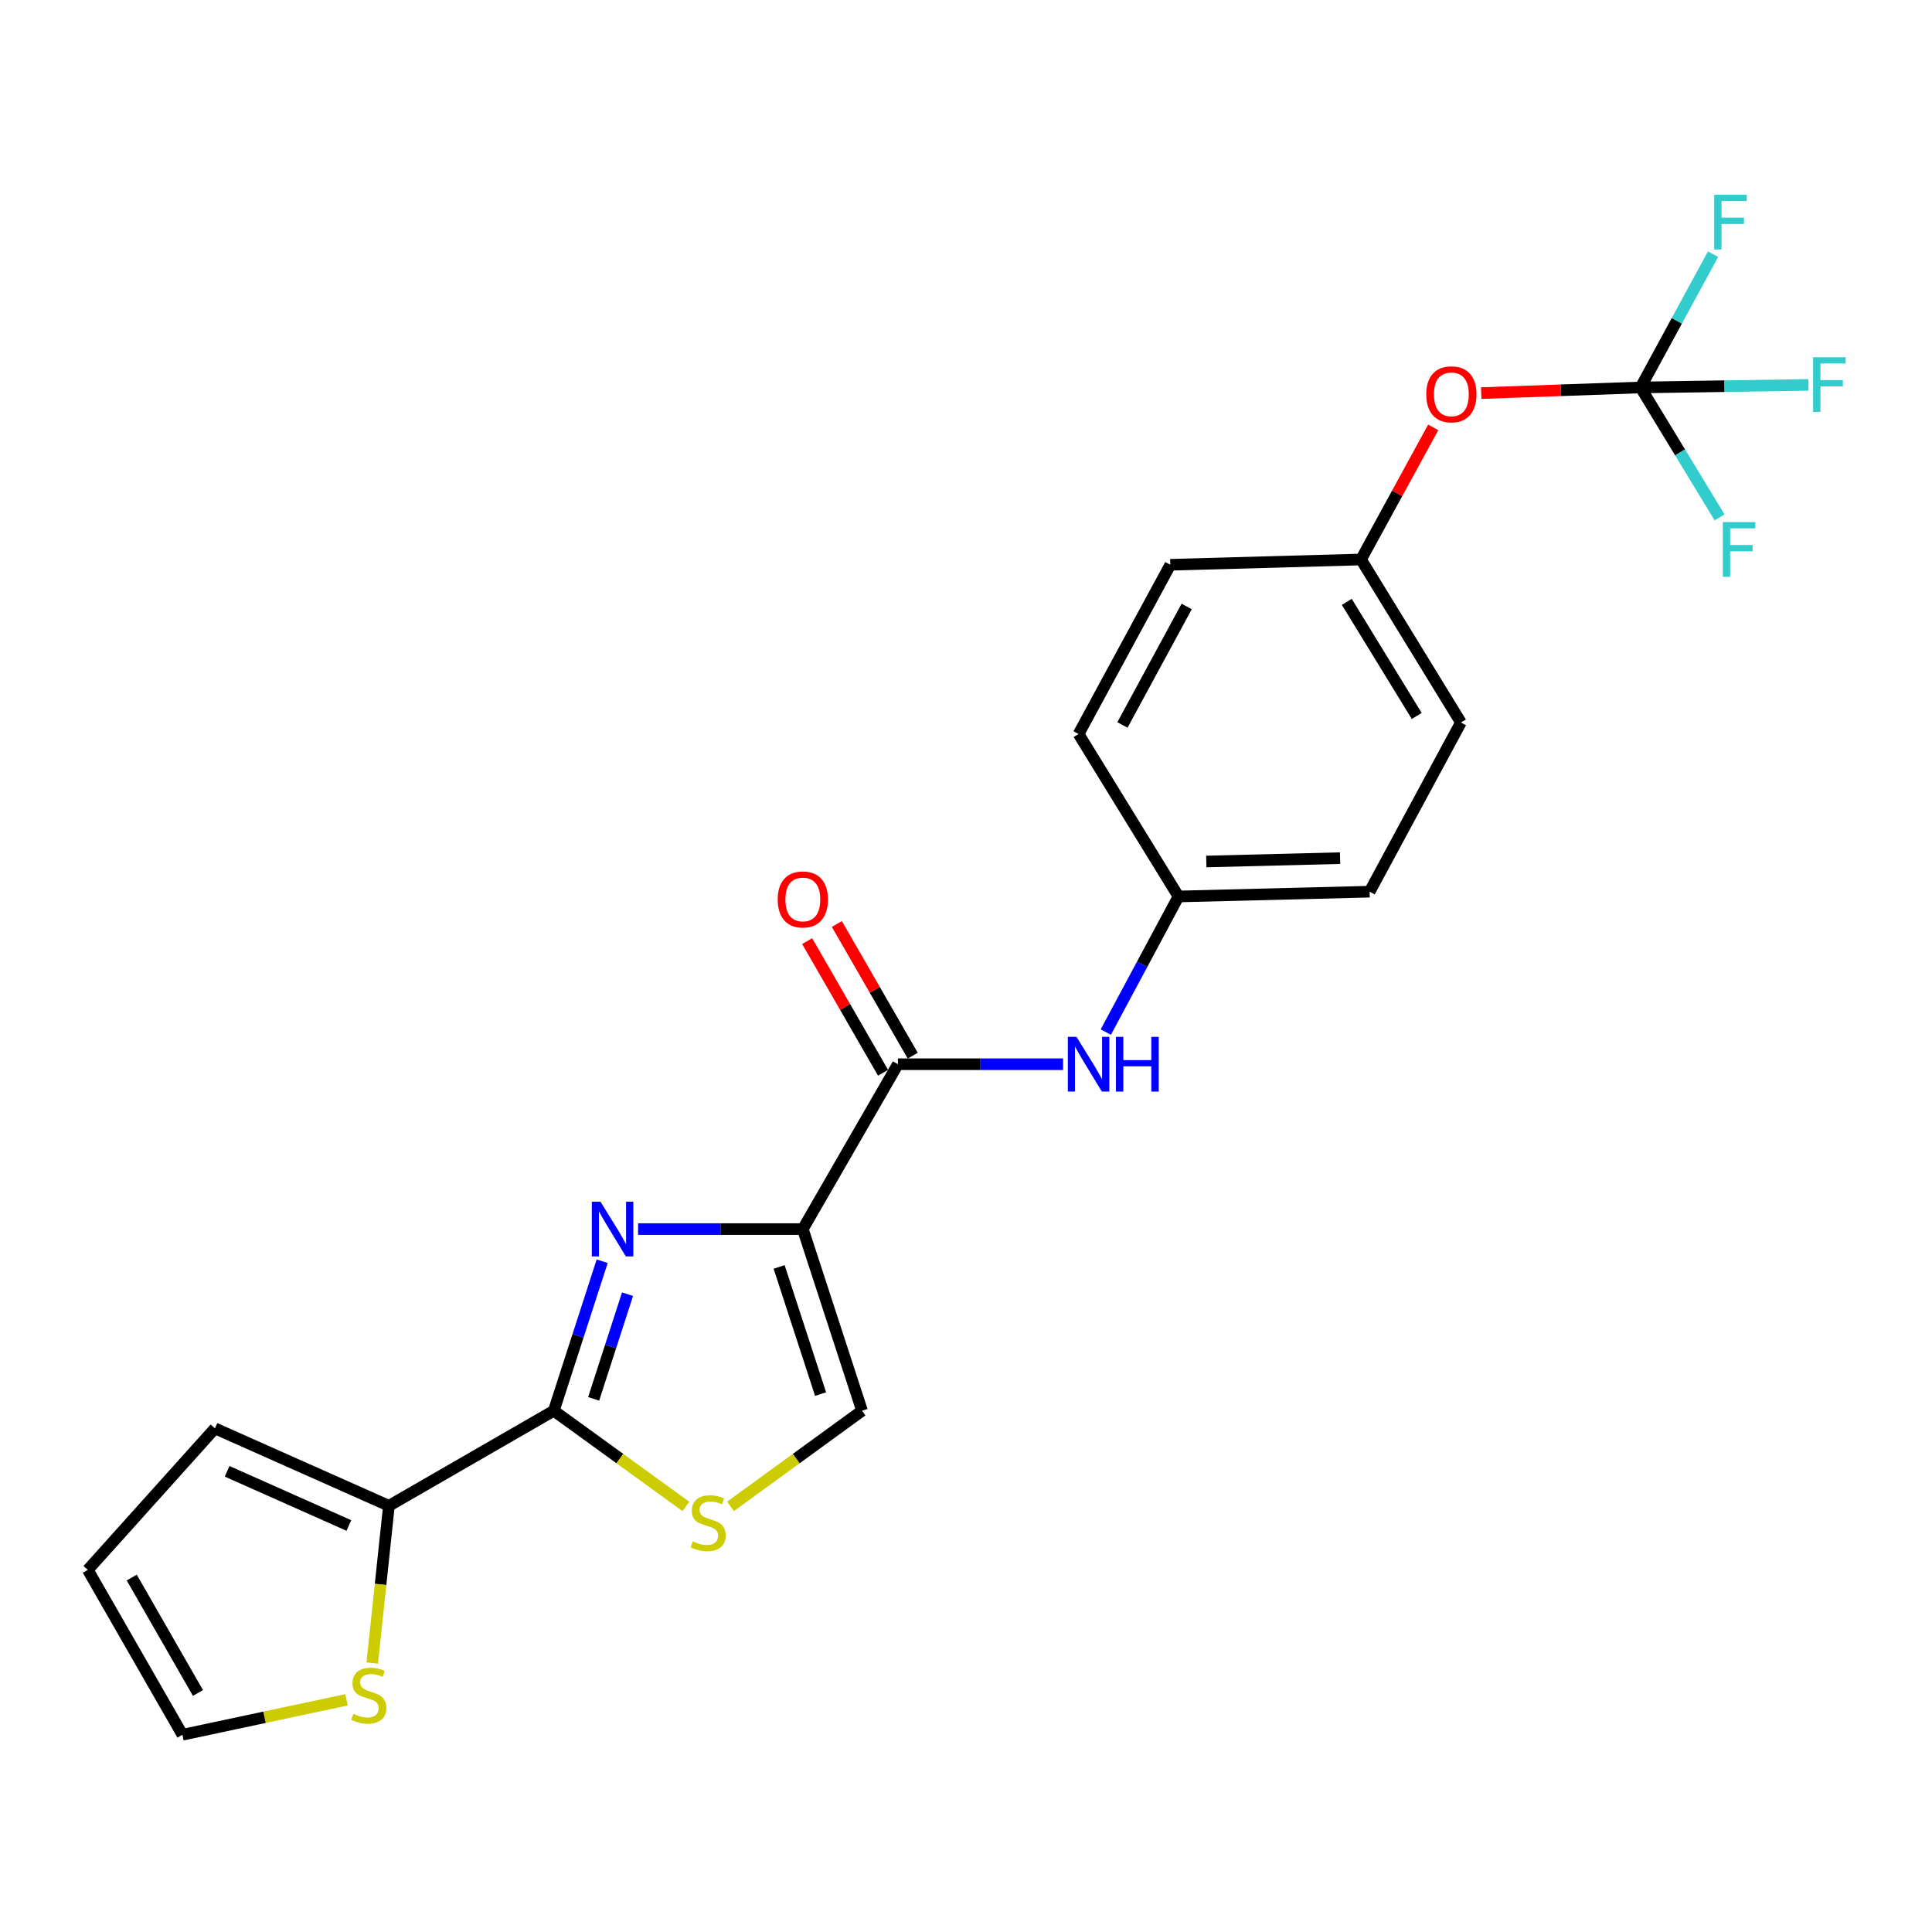 <?xml version='1.0' encoding='iso-8859-1'?>
<svg version='1.1' baseProfile='full'
              xmlns='http://www.w3.org/2000/svg'
                      xmlns:rdkit='http://www.rdkit.org/xml'
                      xmlns:xlink='http://www.w3.org/1999/xlink'
                  xml:space='preserve'
width='1000px' height='1000px' viewBox='0 0 1000 1000'>
<!-- END OF HEADER -->
<rect style='opacity:1.0;fill:#FFFFFF;stroke:none' width='1000' height='1000' x='0' y='0'> </rect>
<path class='bond-0' d='M 415.54,636.17 L 372.907,636.17' style='fill:none;fill-rule:evenodd;stroke:#000000;stroke-width:6px;stroke-linecap:butt;stroke-linejoin:miter;stroke-opacity:1' />
<path class='bond-0' d='M 372.907,636.17 L 330.274,636.17' style='fill:none;fill-rule:evenodd;stroke:#0000FF;stroke-width:6px;stroke-linecap:butt;stroke-linejoin:miter;stroke-opacity:1' />
<path class='bond-2' d='M 415.54,636.17 L 464.75,550.837' style='fill:none;fill-rule:evenodd;stroke:#000000;stroke-width:6px;stroke-linecap:butt;stroke-linejoin:miter;stroke-opacity:1' />
<path class='bond-4' d='M 415.54,636.17 L 446.195,730.194' style='fill:none;fill-rule:evenodd;stroke:#000000;stroke-width:6px;stroke-linecap:butt;stroke-linejoin:miter;stroke-opacity:1' />
<path class='bond-4' d='M 403.275,655.771 L 424.734,721.588' style='fill:none;fill-rule:evenodd;stroke:#000000;stroke-width:6px;stroke-linecap:butt;stroke-linejoin:miter;stroke-opacity:1' />
<path class='bond-1' d='M 311.69,652.8 L 299.167,691.497' style='fill:none;fill-rule:evenodd;stroke:#0000FF;stroke-width:6px;stroke-linecap:butt;stroke-linejoin:miter;stroke-opacity:1' />
<path class='bond-1' d='M 299.167,691.497 L 286.644,730.194' style='fill:none;fill-rule:evenodd;stroke:#000000;stroke-width:6px;stroke-linecap:butt;stroke-linejoin:miter;stroke-opacity:1' />
<path class='bond-1' d='M 324.808,669.871 L 316.042,696.958' style='fill:none;fill-rule:evenodd;stroke:#0000FF;stroke-width:6px;stroke-linecap:butt;stroke-linejoin:miter;stroke-opacity:1' />
<path class='bond-1' d='M 316.042,696.958 L 307.276,724.046' style='fill:none;fill-rule:evenodd;stroke:#000000;stroke-width:6px;stroke-linecap:butt;stroke-linejoin:miter;stroke-opacity:1' />
<path class='bond-5' d='M 286.644,730.194 L 201.301,779.403' style='fill:none;fill-rule:evenodd;stroke:#000000;stroke-width:6px;stroke-linecap:butt;stroke-linejoin:miter;stroke-opacity:1' />
<path class='bond-23' d='M 286.644,730.194 L 320.832,754.957' style='fill:none;fill-rule:evenodd;stroke:#000000;stroke-width:6px;stroke-linecap:butt;stroke-linejoin:miter;stroke-opacity:1' />
<path class='bond-23' d='M 320.832,754.957 L 355.02,779.721' style='fill:none;fill-rule:evenodd;stroke:#CCCC00;stroke-width:6px;stroke-linecap:butt;stroke-linejoin:miter;stroke-opacity:1' />
<path class='bond-7' d='M 464.75,550.837 L 507.498,550.837' style='fill:none;fill-rule:evenodd;stroke:#000000;stroke-width:6px;stroke-linecap:butt;stroke-linejoin:miter;stroke-opacity:1' />
<path class='bond-7' d='M 507.498,550.837 L 550.246,550.837' style='fill:none;fill-rule:evenodd;stroke:#0000FF;stroke-width:6px;stroke-linecap:butt;stroke-linejoin:miter;stroke-opacity:1' />
<path class='bond-10' d='M 472.433,546.408 L 452.792,512.338' style='fill:none;fill-rule:evenodd;stroke:#000000;stroke-width:6px;stroke-linecap:butt;stroke-linejoin:miter;stroke-opacity:1' />
<path class='bond-10' d='M 452.792,512.338 L 433.152,478.268' style='fill:none;fill-rule:evenodd;stroke:#FF0000;stroke-width:6px;stroke-linecap:butt;stroke-linejoin:miter;stroke-opacity:1' />
<path class='bond-10' d='M 457.066,555.266 L 437.426,521.196' style='fill:none;fill-rule:evenodd;stroke:#000000;stroke-width:6px;stroke-linecap:butt;stroke-linejoin:miter;stroke-opacity:1' />
<path class='bond-10' d='M 437.426,521.196 L 417.786,487.126' style='fill:none;fill-rule:evenodd;stroke:#FF0000;stroke-width:6px;stroke-linecap:butt;stroke-linejoin:miter;stroke-opacity:1' />
<path class='bond-3' d='M 378.108,779.694 L 412.152,754.944' style='fill:none;fill-rule:evenodd;stroke:#CCCC00;stroke-width:6px;stroke-linecap:butt;stroke-linejoin:miter;stroke-opacity:1' />
<path class='bond-3' d='M 412.152,754.944 L 446.195,730.194' style='fill:none;fill-rule:evenodd;stroke:#000000;stroke-width:6px;stroke-linecap:butt;stroke-linejoin:miter;stroke-opacity:1' />
<path class='bond-8' d='M 201.301,779.403 L 196.983,820.095' style='fill:none;fill-rule:evenodd;stroke:#000000;stroke-width:6px;stroke-linecap:butt;stroke-linejoin:miter;stroke-opacity:1' />
<path class='bond-8' d='M 196.983,820.095 L 192.665,860.786' style='fill:none;fill-rule:evenodd;stroke:#CCCC00;stroke-width:6px;stroke-linecap:butt;stroke-linejoin:miter;stroke-opacity:1' />
<path class='bond-11' d='M 201.301,779.403 L 111.258,739.328' style='fill:none;fill-rule:evenodd;stroke:#000000;stroke-width:6px;stroke-linecap:butt;stroke-linejoin:miter;stroke-opacity:1' />
<path class='bond-11' d='M 180.582,789.596 L 117.552,761.544' style='fill:none;fill-rule:evenodd;stroke:#000000;stroke-width:6px;stroke-linecap:butt;stroke-linejoin:miter;stroke-opacity:1' />
<path class='bond-6' d='M 849.172,200.547 L 807.924,202.008' style='fill:none;fill-rule:evenodd;stroke:#000000;stroke-width:6px;stroke-linecap:butt;stroke-linejoin:miter;stroke-opacity:1' />
<path class='bond-6' d='M 807.924,202.008 L 766.677,203.469' style='fill:none;fill-rule:evenodd;stroke:#FF0000;stroke-width:6px;stroke-linecap:butt;stroke-linejoin:miter;stroke-opacity:1' />
<path class='bond-15' d='M 849.172,200.547 L 892.6,199.886' style='fill:none;fill-rule:evenodd;stroke:#000000;stroke-width:6px;stroke-linecap:butt;stroke-linejoin:miter;stroke-opacity:1' />
<path class='bond-15' d='M 892.6,199.886 L 936.028,199.225' style='fill:none;fill-rule:evenodd;stroke:#33CCCC;stroke-width:6px;stroke-linecap:butt;stroke-linejoin:miter;stroke-opacity:1' />
<path class='bond-16' d='M 849.172,200.547 L 867.922,166.055' style='fill:none;fill-rule:evenodd;stroke:#000000;stroke-width:6px;stroke-linecap:butt;stroke-linejoin:miter;stroke-opacity:1' />
<path class='bond-16' d='M 867.922,166.055 L 886.671,131.563' style='fill:none;fill-rule:evenodd;stroke:#33CCCC;stroke-width:6px;stroke-linecap:butt;stroke-linejoin:miter;stroke-opacity:1' />
<path class='bond-17' d='M 849.172,200.547 L 869.609,234.168' style='fill:none;fill-rule:evenodd;stroke:#000000;stroke-width:6px;stroke-linecap:butt;stroke-linejoin:miter;stroke-opacity:1' />
<path class='bond-17' d='M 869.609,234.168 L 890.047,267.789' style='fill:none;fill-rule:evenodd;stroke:#33CCCC;stroke-width:6px;stroke-linecap:butt;stroke-linejoin:miter;stroke-opacity:1' />
<path class='bond-14' d='M 572.363,534.214 L 591.173,499.115' style='fill:none;fill-rule:evenodd;stroke:#0000FF;stroke-width:6px;stroke-linecap:butt;stroke-linejoin:miter;stroke-opacity:1' />
<path class='bond-14' d='M 591.173,499.115 L 609.983,464.016' style='fill:none;fill-rule:evenodd;stroke:#000000;stroke-width:6px;stroke-linecap:butt;stroke-linejoin:miter;stroke-opacity:1' />
<path class='bond-12' d='M 179.359,879.826 L 136.893,888.865' style='fill:none;fill-rule:evenodd;stroke:#CCCC00;stroke-width:6px;stroke-linecap:butt;stroke-linejoin:miter;stroke-opacity:1' />
<path class='bond-12' d='M 136.893,888.865 L 94.427,897.904' style='fill:none;fill-rule:evenodd;stroke:#000000;stroke-width:6px;stroke-linecap:butt;stroke-linejoin:miter;stroke-opacity:1' />
<path class='bond-9' d='M 741.828,221.214 L 723.144,255.405' style='fill:none;fill-rule:evenodd;stroke:#FF0000;stroke-width:6px;stroke-linecap:butt;stroke-linejoin:miter;stroke-opacity:1' />
<path class='bond-9' d='M 723.144,255.405 L 704.461,289.595' style='fill:none;fill-rule:evenodd;stroke:#000000;stroke-width:6px;stroke-linecap:butt;stroke-linejoin:miter;stroke-opacity:1' />
<path class='bond-13' d='M 111.258,739.328 L 45.455,812.561' style='fill:none;fill-rule:evenodd;stroke:#000000;stroke-width:6px;stroke-linecap:butt;stroke-linejoin:miter;stroke-opacity:1' />
<path class='bond-25' d='M 94.427,897.904 L 45.455,812.561' style='fill:none;fill-rule:evenodd;stroke:#000000;stroke-width:6px;stroke-linecap:butt;stroke-linejoin:miter;stroke-opacity:1' />
<path class='bond-25' d='M 102.465,876.275 L 68.184,816.535' style='fill:none;fill-rule:evenodd;stroke:#000000;stroke-width:6px;stroke-linecap:butt;stroke-linejoin:miter;stroke-opacity:1' />
<path class='bond-19' d='M 609.983,464.016 L 558.261,379.914' style='fill:none;fill-rule:evenodd;stroke:#000000;stroke-width:6px;stroke-linecap:butt;stroke-linejoin:miter;stroke-opacity:1' />
<path class='bond-20' d='M 609.983,464.016 L 708.915,461.533' style='fill:none;fill-rule:evenodd;stroke:#000000;stroke-width:6px;stroke-linecap:butt;stroke-linejoin:miter;stroke-opacity:1' />
<path class='bond-20' d='M 624.378,445.912 L 693.63,444.174' style='fill:none;fill-rule:evenodd;stroke:#000000;stroke-width:6px;stroke-linecap:butt;stroke-linejoin:miter;stroke-opacity:1' />
<path class='bond-18' d='M 704.461,289.595 L 756.173,373.963' style='fill:none;fill-rule:evenodd;stroke:#000000;stroke-width:6px;stroke-linecap:butt;stroke-linejoin:miter;stroke-opacity:1' />
<path class='bond-18' d='M 697.095,311.519 L 733.294,370.576' style='fill:none;fill-rule:evenodd;stroke:#000000;stroke-width:6px;stroke-linecap:butt;stroke-linejoin:miter;stroke-opacity:1' />
<path class='bond-24' d='M 704.461,289.595 L 605.756,292.325' style='fill:none;fill-rule:evenodd;stroke:#000000;stroke-width:6px;stroke-linecap:butt;stroke-linejoin:miter;stroke-opacity:1' />
<path class='bond-21' d='M 558.261,379.914 L 605.756,292.325' style='fill:none;fill-rule:evenodd;stroke:#000000;stroke-width:6px;stroke-linecap:butt;stroke-linejoin:miter;stroke-opacity:1' />
<path class='bond-21' d='M 580.977,375.23 L 614.224,313.918' style='fill:none;fill-rule:evenodd;stroke:#000000;stroke-width:6px;stroke-linecap:butt;stroke-linejoin:miter;stroke-opacity:1' />
<path class='bond-22' d='M 708.915,461.533 L 756.173,373.963' style='fill:none;fill-rule:evenodd;stroke:#000000;stroke-width:6px;stroke-linecap:butt;stroke-linejoin:miter;stroke-opacity:1' />
<path  class='atom-1' d='M 310.812 622.01
L 320.092 637.01
Q 321.012 638.49, 322.492 641.17
Q 323.972 643.85, 324.052 644.01
L 324.052 622.01
L 327.812 622.01
L 327.812 650.33
L 323.932 650.33
L 313.972 633.93
Q 312.812 632.01, 311.572 629.81
Q 310.372 627.61, 310.012 626.93
L 310.012 650.33
L 306.332 650.33
L 306.332 622.01
L 310.812 622.01
' fill='#0000FF'/>
<path  class='atom-4' d='M 358.567 797.804
Q 358.887 797.924, 360.207 798.484
Q 361.527 799.044, 362.967 799.404
Q 364.447 799.724, 365.887 799.724
Q 368.567 799.724, 370.127 798.444
Q 371.687 797.124, 371.687 794.844
Q 371.687 793.284, 370.887 792.324
Q 370.127 791.364, 368.927 790.844
Q 367.727 790.324, 365.727 789.724
Q 363.207 788.964, 361.687 788.244
Q 360.207 787.524, 359.127 786.004
Q 358.087 784.484, 358.087 781.924
Q 358.087 778.364, 360.487 776.164
Q 362.927 773.964, 367.727 773.964
Q 371.007 773.964, 374.727 775.524
L 373.807 778.604
Q 370.407 777.204, 367.847 777.204
Q 365.087 777.204, 363.567 778.364
Q 362.047 779.484, 362.087 781.444
Q 362.087 782.964, 362.847 783.884
Q 363.647 784.804, 364.767 785.324
Q 365.927 785.844, 367.847 786.444
Q 370.407 787.244, 371.927 788.044
Q 373.447 788.844, 374.527 790.484
Q 375.647 792.084, 375.647 794.844
Q 375.647 798.764, 373.007 800.884
Q 370.407 802.964, 366.047 802.964
Q 363.527 802.964, 361.607 802.404
Q 359.727 801.884, 357.487 800.964
L 358.567 797.804
' fill='#CCCC00'/>
<path  class='atom-8' d='M 557.194 536.677
L 566.474 551.677
Q 567.394 553.157, 568.874 555.837
Q 570.354 558.517, 570.434 558.677
L 570.434 536.677
L 574.194 536.677
L 574.194 564.997
L 570.314 564.997
L 560.354 548.597
Q 559.194 546.677, 557.954 544.477
Q 556.754 542.277, 556.394 541.597
L 556.394 564.997
L 552.714 564.997
L 552.714 536.677
L 557.194 536.677
' fill='#0000FF'/>
<path  class='atom-8' d='M 577.594 536.677
L 581.434 536.677
L 581.434 548.717
L 595.914 548.717
L 595.914 536.677
L 599.754 536.677
L 599.754 564.997
L 595.914 564.997
L 595.914 551.917
L 581.434 551.917
L 581.434 564.997
L 577.594 564.997
L 577.594 536.677
' fill='#0000FF'/>
<path  class='atom-9' d='M 182.905 887.089
Q 183.225 887.209, 184.545 887.769
Q 185.865 888.329, 187.305 888.689
Q 188.785 889.009, 190.225 889.009
Q 192.905 889.009, 194.465 887.729
Q 196.025 886.409, 196.025 884.129
Q 196.025 882.569, 195.225 881.609
Q 194.465 880.649, 193.265 880.129
Q 192.065 879.609, 190.065 879.009
Q 187.545 878.249, 186.025 877.529
Q 184.545 876.809, 183.465 875.289
Q 182.425 873.769, 182.425 871.209
Q 182.425 867.649, 184.825 865.449
Q 187.265 863.249, 192.065 863.249
Q 195.345 863.249, 199.065 864.809
L 198.145 867.889
Q 194.745 866.489, 192.185 866.489
Q 189.425 866.489, 187.905 867.649
Q 186.385 868.769, 186.425 870.729
Q 186.425 872.249, 187.185 873.169
Q 187.985 874.089, 189.105 874.609
Q 190.265 875.129, 192.185 875.729
Q 194.745 876.529, 196.265 877.329
Q 197.785 878.129, 198.865 879.769
Q 199.985 881.369, 199.985 884.129
Q 199.985 888.049, 197.345 890.169
Q 194.745 892.249, 190.385 892.249
Q 187.865 892.249, 185.945 891.689
Q 184.065 891.169, 181.825 890.249
L 182.905 887.089
' fill='#CCCC00'/>
<path  class='atom-10' d='M 738.226 204.096
Q 738.226 197.296, 741.586 193.496
Q 744.946 189.696, 751.226 189.696
Q 757.506 189.696, 760.866 193.496
Q 764.226 197.296, 764.226 204.096
Q 764.226 210.976, 760.826 214.896
Q 757.426 218.776, 751.226 218.776
Q 744.986 218.776, 741.586 214.896
Q 738.226 211.016, 738.226 204.096
M 751.226 215.576
Q 755.546 215.576, 757.866 212.696
Q 760.226 209.776, 760.226 204.096
Q 760.226 198.536, 757.866 195.736
Q 755.546 192.896, 751.226 192.896
Q 746.906 192.896, 744.546 195.696
Q 742.226 198.496, 742.226 204.096
Q 742.226 209.816, 744.546 212.696
Q 746.906 215.576, 751.226 215.576
' fill='#FF0000'/>
<path  class='atom-11' d='M 402.54 465.554
Q 402.54 458.754, 405.9 454.954
Q 409.26 451.154, 415.54 451.154
Q 421.82 451.154, 425.18 454.954
Q 428.54 458.754, 428.54 465.554
Q 428.54 472.434, 425.14 476.354
Q 421.74 480.234, 415.54 480.234
Q 409.3 480.234, 405.9 476.354
Q 402.54 472.474, 402.54 465.554
M 415.54 477.034
Q 419.86 477.034, 422.18 474.154
Q 424.54 471.234, 424.54 465.554
Q 424.54 459.994, 422.18 457.194
Q 419.86 454.354, 415.54 454.354
Q 411.22 454.354, 408.86 457.154
Q 406.54 459.954, 406.54 465.554
Q 406.54 471.274, 408.86 474.154
Q 411.22 477.034, 415.54 477.034
' fill='#FF0000'/>
<path  class='atom-16' d='M 938.471 184.899
L 955.311 184.899
L 955.311 188.139
L 942.271 188.139
L 942.271 196.739
L 953.871 196.739
L 953.871 200.019
L 942.271 200.019
L 942.271 213.219
L 938.471 213.219
L 938.471 184.899
' fill='#33CCCC'/>
<path  class='atom-17' d='M 887.272 100.808
L 904.112 100.808
L 904.112 104.048
L 891.072 104.048
L 891.072 112.648
L 902.672 112.648
L 902.672 115.928
L 891.072 115.928
L 891.072 129.128
L 887.272 129.128
L 887.272 100.808
' fill='#33CCCC'/>
<path  class='atom-18' d='M 891.725 270.242
L 908.565 270.242
L 908.565 273.482
L 895.525 273.482
L 895.525 282.082
L 907.125 282.082
L 907.125 285.362
L 895.525 285.362
L 895.525 298.562
L 891.725 298.562
L 891.725 270.242
' fill='#33CCCC'/>
</svg>
